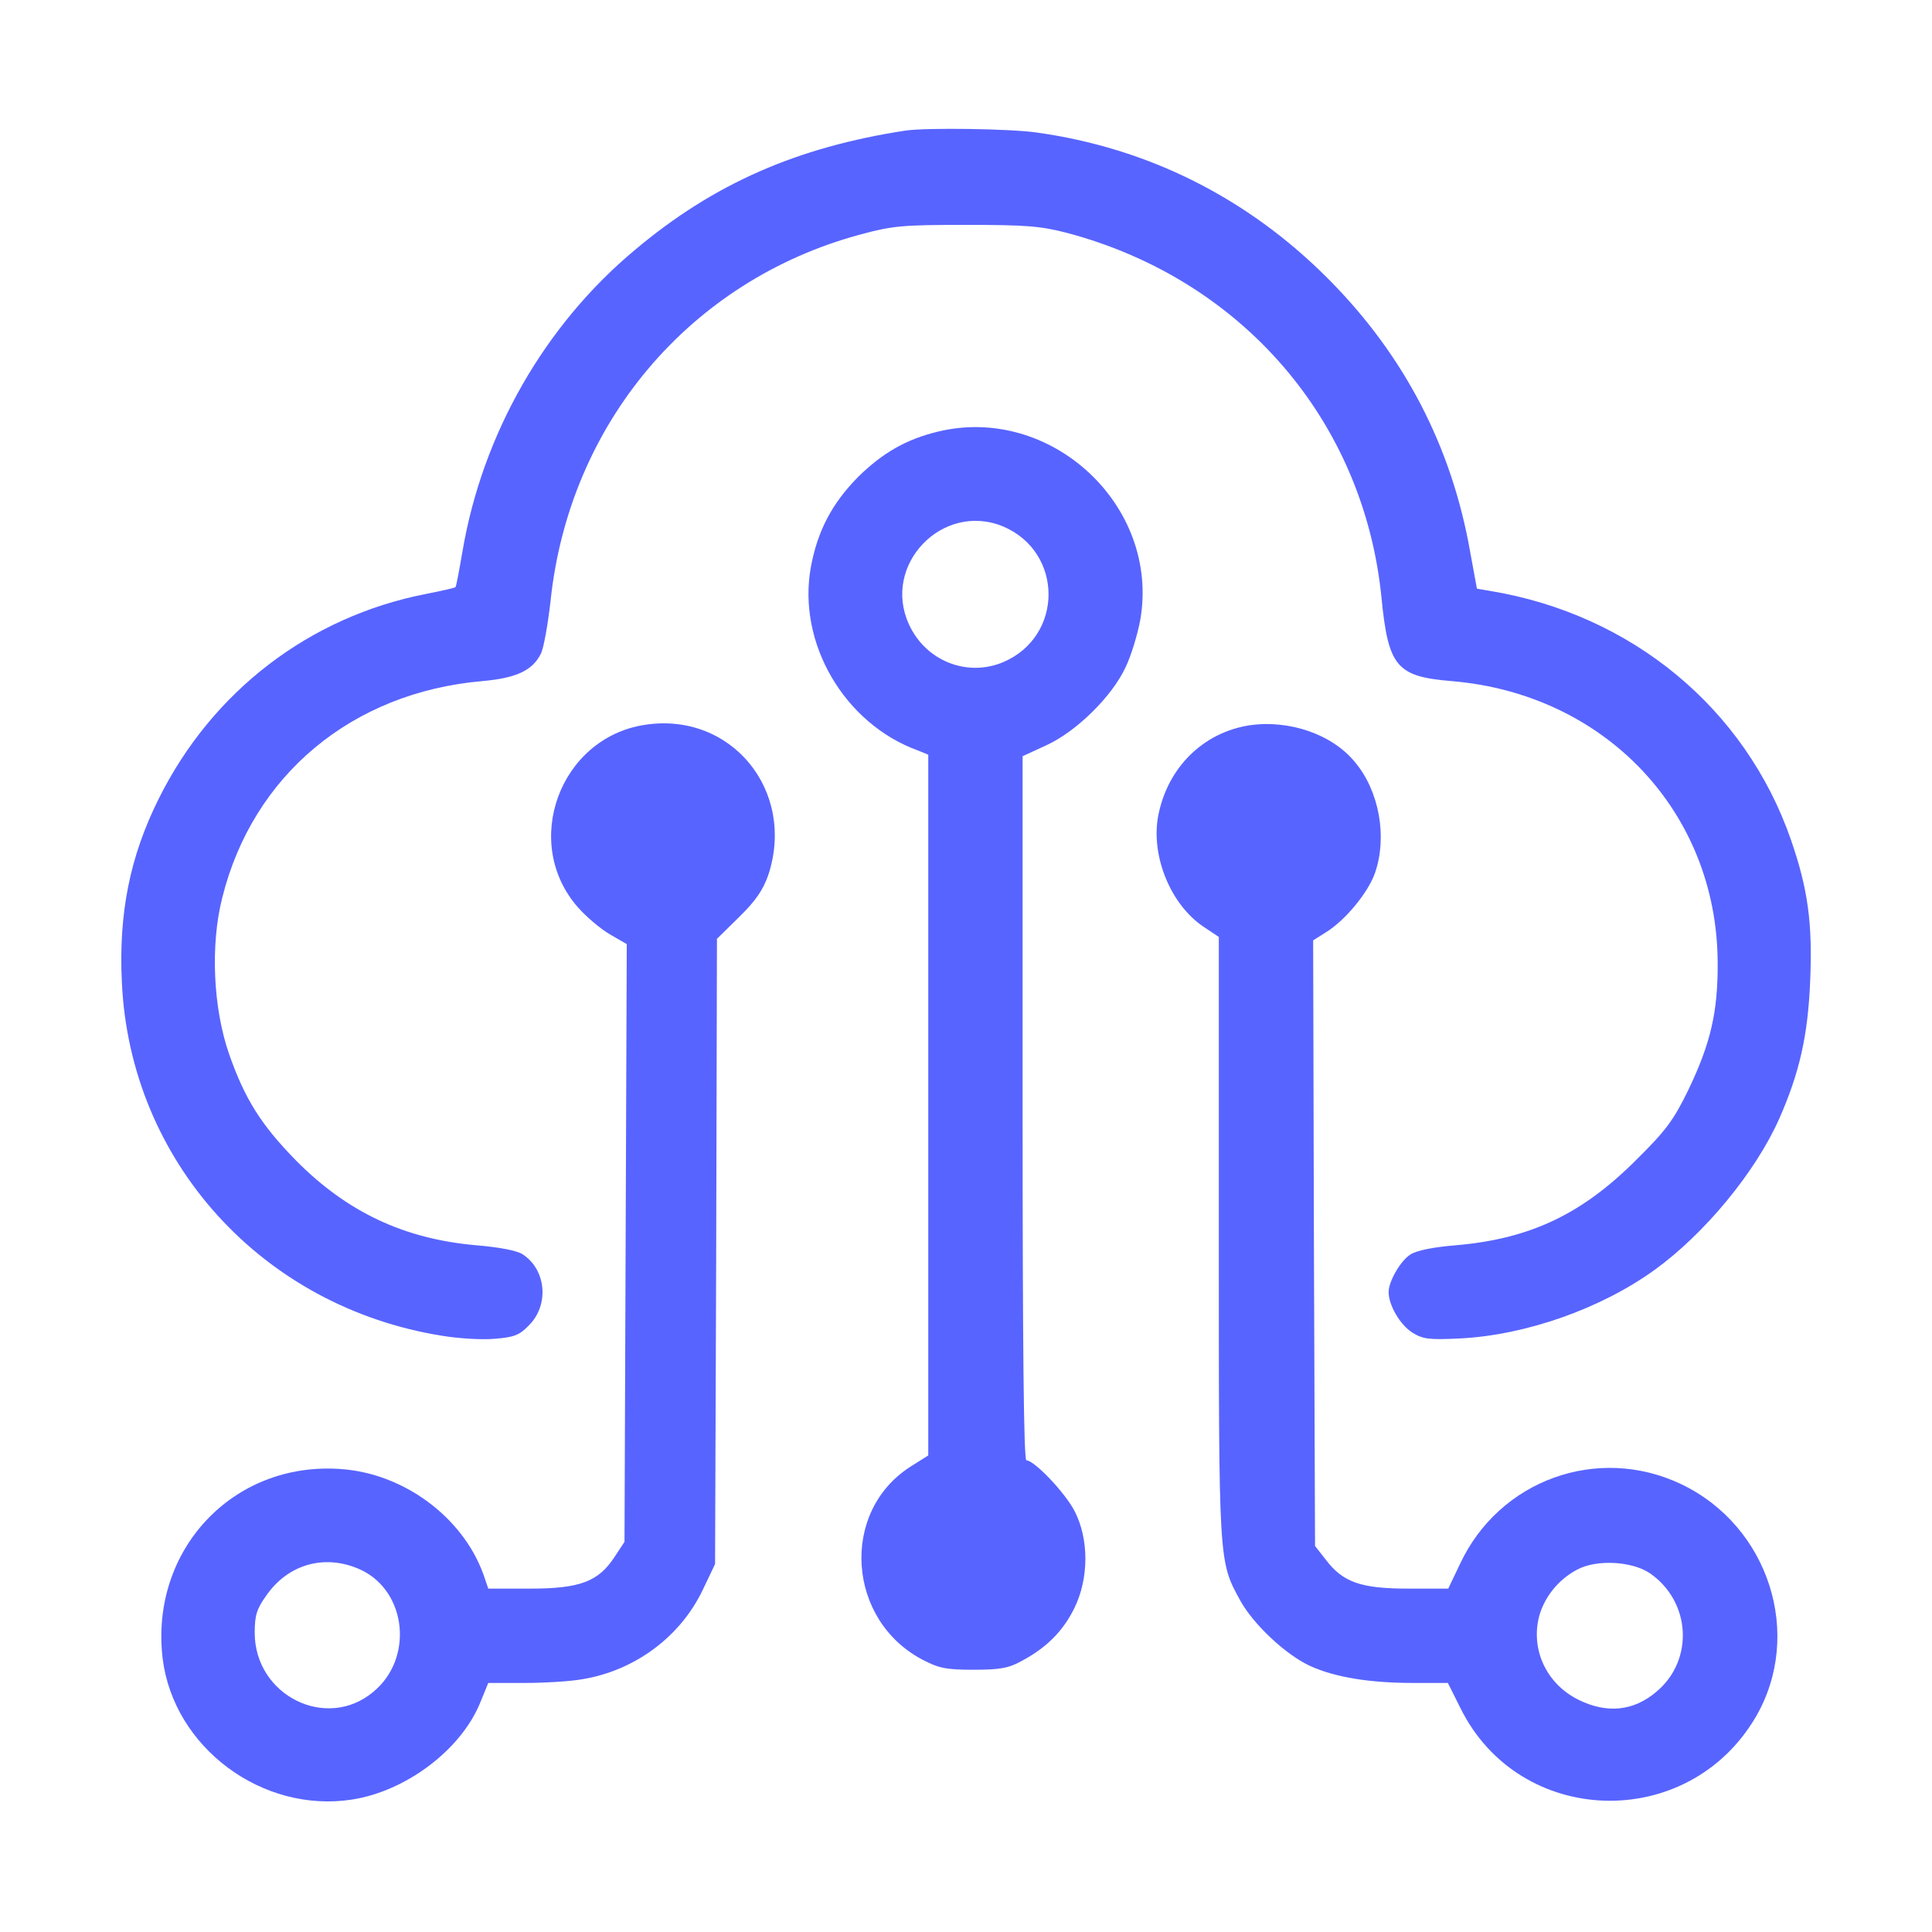 <?xml version="1.0" standalone="no"?>
<!DOCTYPE svg PUBLIC "-//W3C//DTD SVG 20010904//EN"
 "http://www.w3.org/TR/2001/REC-SVG-20010904/DTD/svg10.dtd">
<svg version="1.0" xmlns="http://www.w3.org/2000/svg"
 width="512pt" height="512pt" viewBox="0 0 512 512"
 preserveAspectRatio="xMidYMid meet">

<g transform="translate(0,512) scale(0.1,-0.1)"
fill="#5864FF" stroke="none">
<path d="M2400 4774 c-288 -44 -509 -141 -717 -316 -240 -200 -404 -488 -457
-797 -9 -52 -17 -96 -19 -97 -2 -2 -37 -10 -78 -18 -308 -60 -566 -257 -708
-542 -77 -154 -107 -305 -98 -488 22 -474 372 -860 849 -936 42 -7 104 -11
138 -8 51 4 66 9 91 35 55 54 47 148 -16 189 -15 10 -63 19 -124 24 -191 17
-341 88 -476 224 -93 95 -136 163 -178 283 -42 121 -50 288 -18 414 81 325
344 544 689 574 90 8 133 28 155 72 8 15 19 79 26 140 49 470 369 849 819 971
88 24 114 26 282 26 159 0 197 -3 267 -21 464 -123 787 -498 834 -966 18 -184
40 -210 186 -222 407 -34 703 -347 705 -745 1 -132 -19 -216 -78 -339 -39 -80
-60 -108 -138 -185 -144 -144 -281 -209 -477 -226 -61 -5 -106 -14 -122 -25
-26 -17 -57 -71 -57 -99 0 -35 30 -86 62 -107 29 -18 44 -20 128 -16 173 9
371 78 514 181 132 95 268 259 331 401 54 122 76 221 82 362 7 157 -6 248 -51
378 -121 348 -422 597 -797 659 l-35 6 -18 98 c-49 279 -175 521 -376 723
-214 215 -478 347 -774 388 -72 10 -290 13 -346 5z"/>
<path d="M2485 3976 c-83 -20 -146 -56 -211 -120 -69 -70 -107 -142 -125 -238
-37 -201 88 -416 284 -487 l27 -11 0 -928 0 -929 -49 -31 c-185 -120 -166
-405 33 -510 44 -23 63 -27 136 -27 69 0 93 4 127 23 66 35 110 79 140 140 39
79 39 183 1 257 -25 49 -107 135 -128 135 -7 0 -10 304 -10 933 l0 933 63 29
c79 36 174 129 210 207 15 31 32 88 39 126 52 303 -238 571 -537 498z m173
-251 c161 -68 161 -292 0 -360 -96 -40 -205 4 -249 100 -73 158 89 326 249
260z"/>
<path d="M1708 3199 c-225 -35 -327 -313 -176 -484 22 -25 60 -57 84 -71 l45
-26 -3 -792 -3 -792 -27 -41 c-43 -65 -92 -83 -224 -83 l-110 0 -13 38 c-55
152 -212 268 -379 279 -285 20 -505 -215 -471 -502 29 -236 264 -411 502 -374
142 22 286 130 338 253 l23 56 95 0 c53 0 122 4 155 10 139 23 260 113 319
238 l32 67 3 829 2 828 59 58 c43 42 63 71 77 111 74 224 -99 434 -328 398z
m-750 -2240 c120 -58 138 -234 32 -322 -124 -105 -314 -11 -315 155 0 47 5 64
31 100 59 85 159 111 252 67z"/>
<path d="M3312 3198 c-124 -19 -219 -113 -243 -242 -19 -106 34 -235 122 -293
l39 -26 0 -796 c0 -868 -1 -857 57 -963 35 -63 120 -143 185 -173 66 -30 157
-45 274 -45 l91 0 33 -66 c156 -317 603 -331 783 -24 127 218 35 506 -198 617
-221 105 -482 11 -586 -212 l-31 -65 -106 0 c-126 0 -173 17 -218 76 l-29 37
-3 803 -2 802 35 22 c51 32 111 105 129 157 33 95 11 217 -53 293 -60 74 -174
113 -279 98z m1060 -2247 c109 -75 118 -230 18 -314 -61 -52 -132 -59 -208
-21 -84 42 -126 133 -103 221 14 51 51 97 100 123 51 28 145 23 193 -9z"/>
</g>
</svg>
